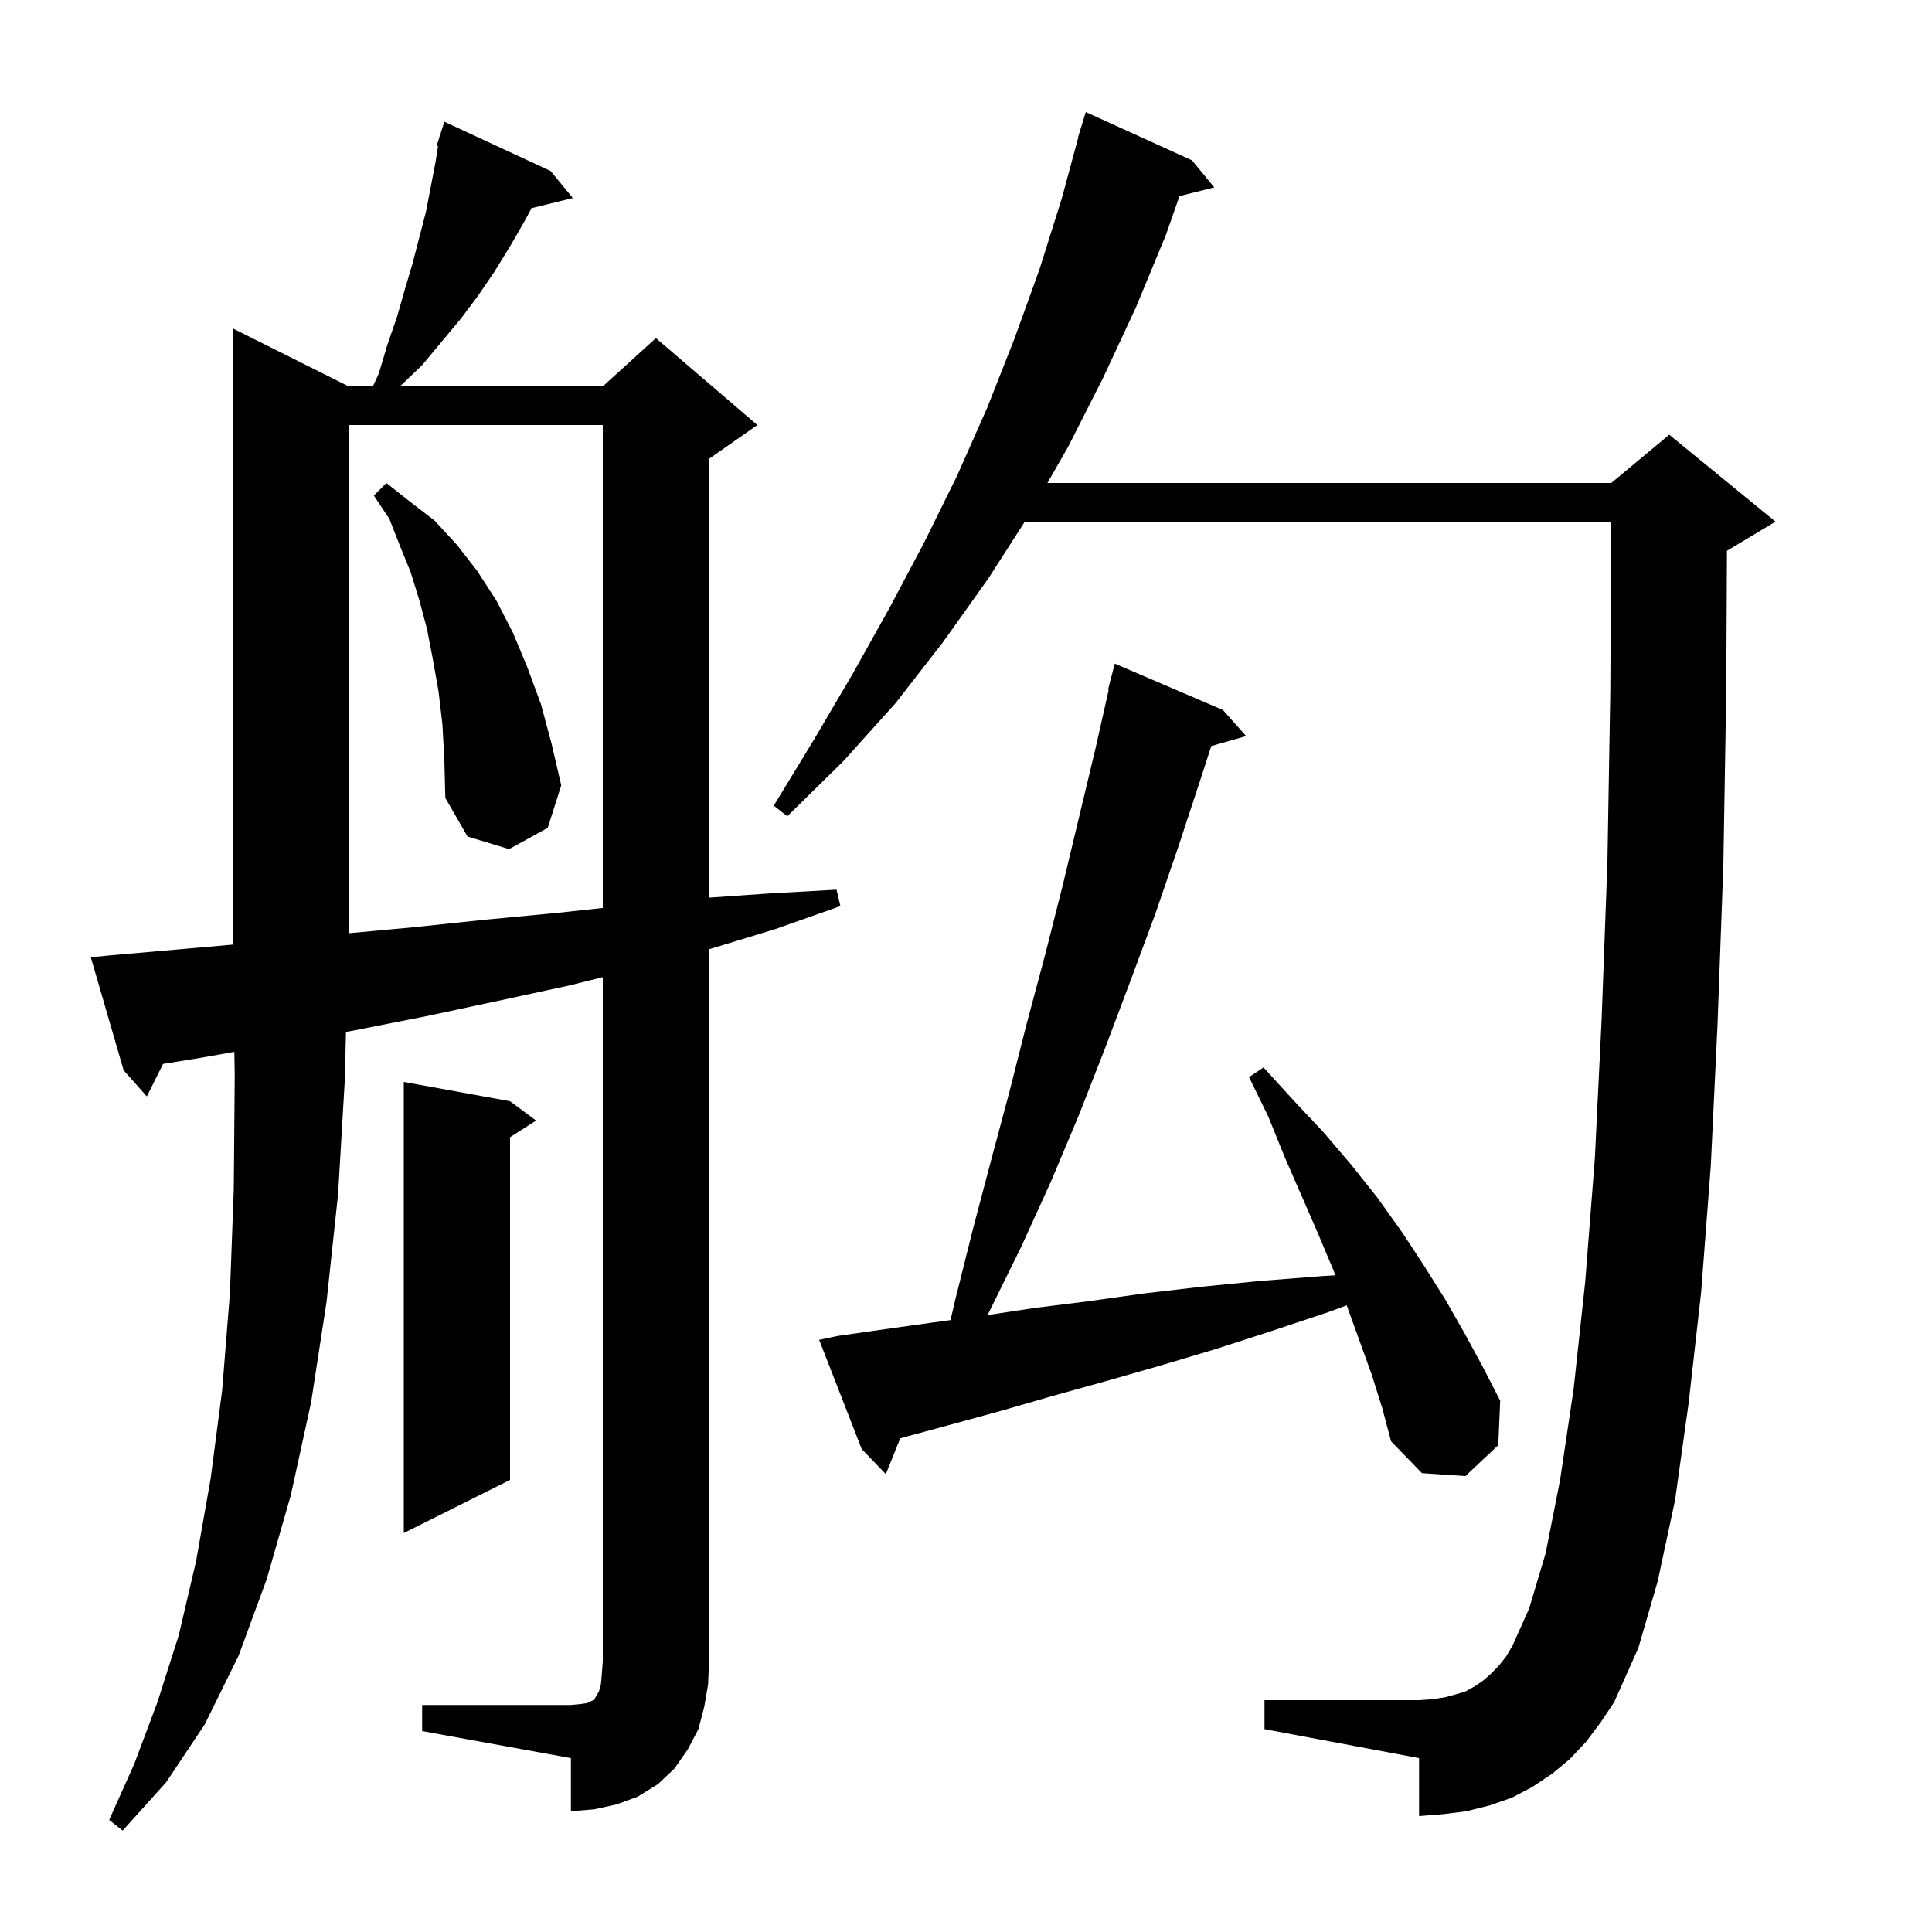 <svg xmlns="http://www.w3.org/2000/svg" xmlns:xlink="http://www.w3.org/1999/xlink" version="1.1" baseProfile="full" viewBox="0 0 200 200" width="200" height="200"><g fill="currentColor"><path d="M 43.7 176.5 L 59.1 176.5 L 60.1 176.4 L 60.8 176.3 L 61.4 176.0 L 61.6 175.8 L 61.7 175.6 L 62.0 175.1 L 62.2 174.4 L 62.3 173.3 L 62.4 172.0 L 62.4 101.15 L 59.0 102.0 L 51.6 103.6 L 44.1 105.2 L 36.5 106.7 L 35.814 106.823 L 35.7 111.7 L 35.0 123.6 L 33.8 134.8 L 32.2 145.2 L 30.1 154.8 L 27.6 163.5 L 24.7 171.4 L 21.2 178.5 L 17.2 184.5 L 12.7 189.5 L 11.3 188.4 L 13.9 182.6 L 16.3 176.2 L 18.5 169.3 L 20.3 161.6 L 21.8 153.1 L 23.0 143.9 L 23.8 133.9 L 24.2 123.1 L 24.3 111.4 L 24.259 108.887 L 20.8 109.5 L 16.882 110.137 L 15.2 113.5 L 12.8 110.8 L 9.4 99.1 L 11.4 98.9 L 19.4 98.2 L 24.1 97.784 L 24.1 34.0 L 36.1 40.0 L 38.596 40.0 L 39.2 38.7 L 40.1 35.7 L 41.1 32.8 L 41.9 30.0 L 42.7 27.3 L 44.1 21.9 L 45.1 16.7 L 45.341 15.131 L 45.2 15.1 L 45.481 14.22 L 45.5 14.1 L 45.518 14.106 L 46.0 12.6 L 57.0 17.7 L 59.3 20.5 L 55.027 21.549 L 54.3 22.9 L 52.8 25.5 L 51.2 28.1 L 49.5 30.6 L 47.7 33.0 L 43.7 37.8 L 41.4 40.0 L 62.4 40.0 L 67.9 35.0 L 78.4 44.0 L 73.4 47.5 L 73.4 92.924 L 79.5 92.5 L 86.6 92.1 L 87.0 93.8 L 80.2 96.2 L 73.4 98.27 L 73.4 172.0 L 73.3 174.4 L 72.9 176.7 L 72.3 179.0 L 71.2 181.1 L 69.8 183.1 L 68.1 184.7 L 66.0 186.0 L 63.8 186.8 L 61.5 187.3 L 59.1 187.5 L 59.1 182.0 L 43.7 179.2 Z M 164.2 180.3 L 162.5 182.1 L 160.7 183.6 L 158.6 185.0 L 156.5 186.1 L 154.2 186.9 L 151.8 187.5 L 149.4 187.8 L 146.9 188.0 L 146.9 182.0 L 130.9 179.0 L 130.9 176.0 L 146.9 176.0 L 148.3 175.9 L 149.6 175.7 L 150.7 175.4 L 151.7 175.1 L 152.6 174.6 L 153.5 174.0 L 154.3 173.3 L 155.1 172.5 L 155.9 171.5 L 156.6 170.3 L 158.3 166.5 L 160.0 160.8 L 161.5 153.2 L 162.9 143.8 L 164.1 132.7 L 165.1 119.9 L 165.8 105.5 L 166.4 89.3 L 166.7 71.5 L 166.79 54.0 L 106.087 54.0 L 102.3 59.9 L 97.6 66.5 L 92.7 72.8 L 87.3 78.8 L 81.5 84.5 L 80.1 83.4 L 84.3 76.5 L 88.3 69.7 L 92.1 62.9 L 95.7 56.1 L 99.1 49.2 L 102.2 42.2 L 105.0 35.1 L 107.6 27.9 L 109.9 20.6 L 111.628 14.206 L 111.6 14.2 L 111.844 13.406 L 111.9 13.2 L 111.907 13.202 L 112.4 11.6 L 123.4 16.6 L 125.7 19.4 L 122.103 20.299 L 120.7 24.3 L 117.6 31.8 L 114.2 39.1 L 110.6 46.2 L 108.429 50.0 L 166.8 50.0 L 172.8 45.0 L 183.8 54.0 L 178.8 57.0 L 178.774 57.011 L 178.7 71.6 L 178.4 89.6 L 177.8 106.0 L 177.1 120.7 L 176.1 133.8 L 174.8 145.3 L 173.4 155.3 L 171.6 163.7 L 169.6 170.6 L 167.1 176.2 L 165.7 178.3 Z M 52.8 114.0 L 55.5 116.0 L 52.8 117.723 L 52.8 153.2 L 41.8 158.7 L 41.8 112.0 Z M 142.0 142.3 L 139.41 135.128 L 137.6 135.8 L 131.6 137.8 L 125.7 139.7 L 120.0 141.4 L 114.4 143.0 L 109.0 144.5 L 103.8 146.0 L 98.7 147.4 L 93.9 148.7 L 93.193 148.896 L 91.7 152.6 L 89.2 150.0 L 84.8 138.7 L 86.7 138.3 L 91.6 137.6 L 96.6 136.9 L 98.397 136.658 L 98.9 134.5 L 100.7 127.3 L 102.6 120.1 L 104.5 113.0 L 106.3 105.9 L 108.2 98.8 L 110.0 91.7 L 113.4 77.5 L 114.772 71.413 L 114.7 71.4 L 115.4 68.7 L 126.6 73.5 L 129.0 76.2 L 125.391 77.231 L 124.3 80.6 L 122.0 87.6 L 119.6 94.6 L 117.0 101.6 L 114.4 108.5 L 111.7 115.4 L 108.8 122.3 L 105.7 129.1 L 102.4 135.8 L 102.222 136.136 L 107.1 135.4 L 112.7 134.7 L 118.4 133.9 L 124.4 133.2 L 130.5 132.6 L 136.9 132.1 L 138.234 132.018 L 138.0 131.4 L 136.4 127.6 L 133.0 119.8 L 131.3 115.6 L 129.3 111.5 L 130.8 110.5 L 133.9 113.9 L 137.0 117.2 L 139.9 120.6 L 142.6 124.0 L 145.1 127.5 L 147.4 131.0 L 149.6 134.5 L 151.6 138.0 L 153.5 141.5 L 155.3 145.0 L 155.1 149.6 L 151.7 152.8 L 147.2 152.5 L 144.0 149.2 L 143.1 145.8 Z M 36.1 44.0 L 36.1 96.608 L 42.7 96.0 L 50.3 95.2 L 57.7 94.5 L 62.4 93.992 L 62.4 44.0 Z M 45.8 75.0 L 45.4 71.6 L 44.8 68.2 L 44.2 65.1 L 43.4 62.1 L 42.5 59.2 L 41.4 56.5 L 40.3 53.7 L 38.7 51.3 L 40.0 50.0 L 42.4 51.9 L 45.0 53.9 L 47.3 56.4 L 49.4 59.1 L 51.4 62.2 L 53.1 65.5 L 54.6 69.1 L 56.0 72.9 L 57.1 77.0 L 58.1 81.3 L 56.7 85.7 L 52.7 87.9 L 48.4 86.6 L 46.1 82.6 L 46.0 78.7 Z "/></g></svg>